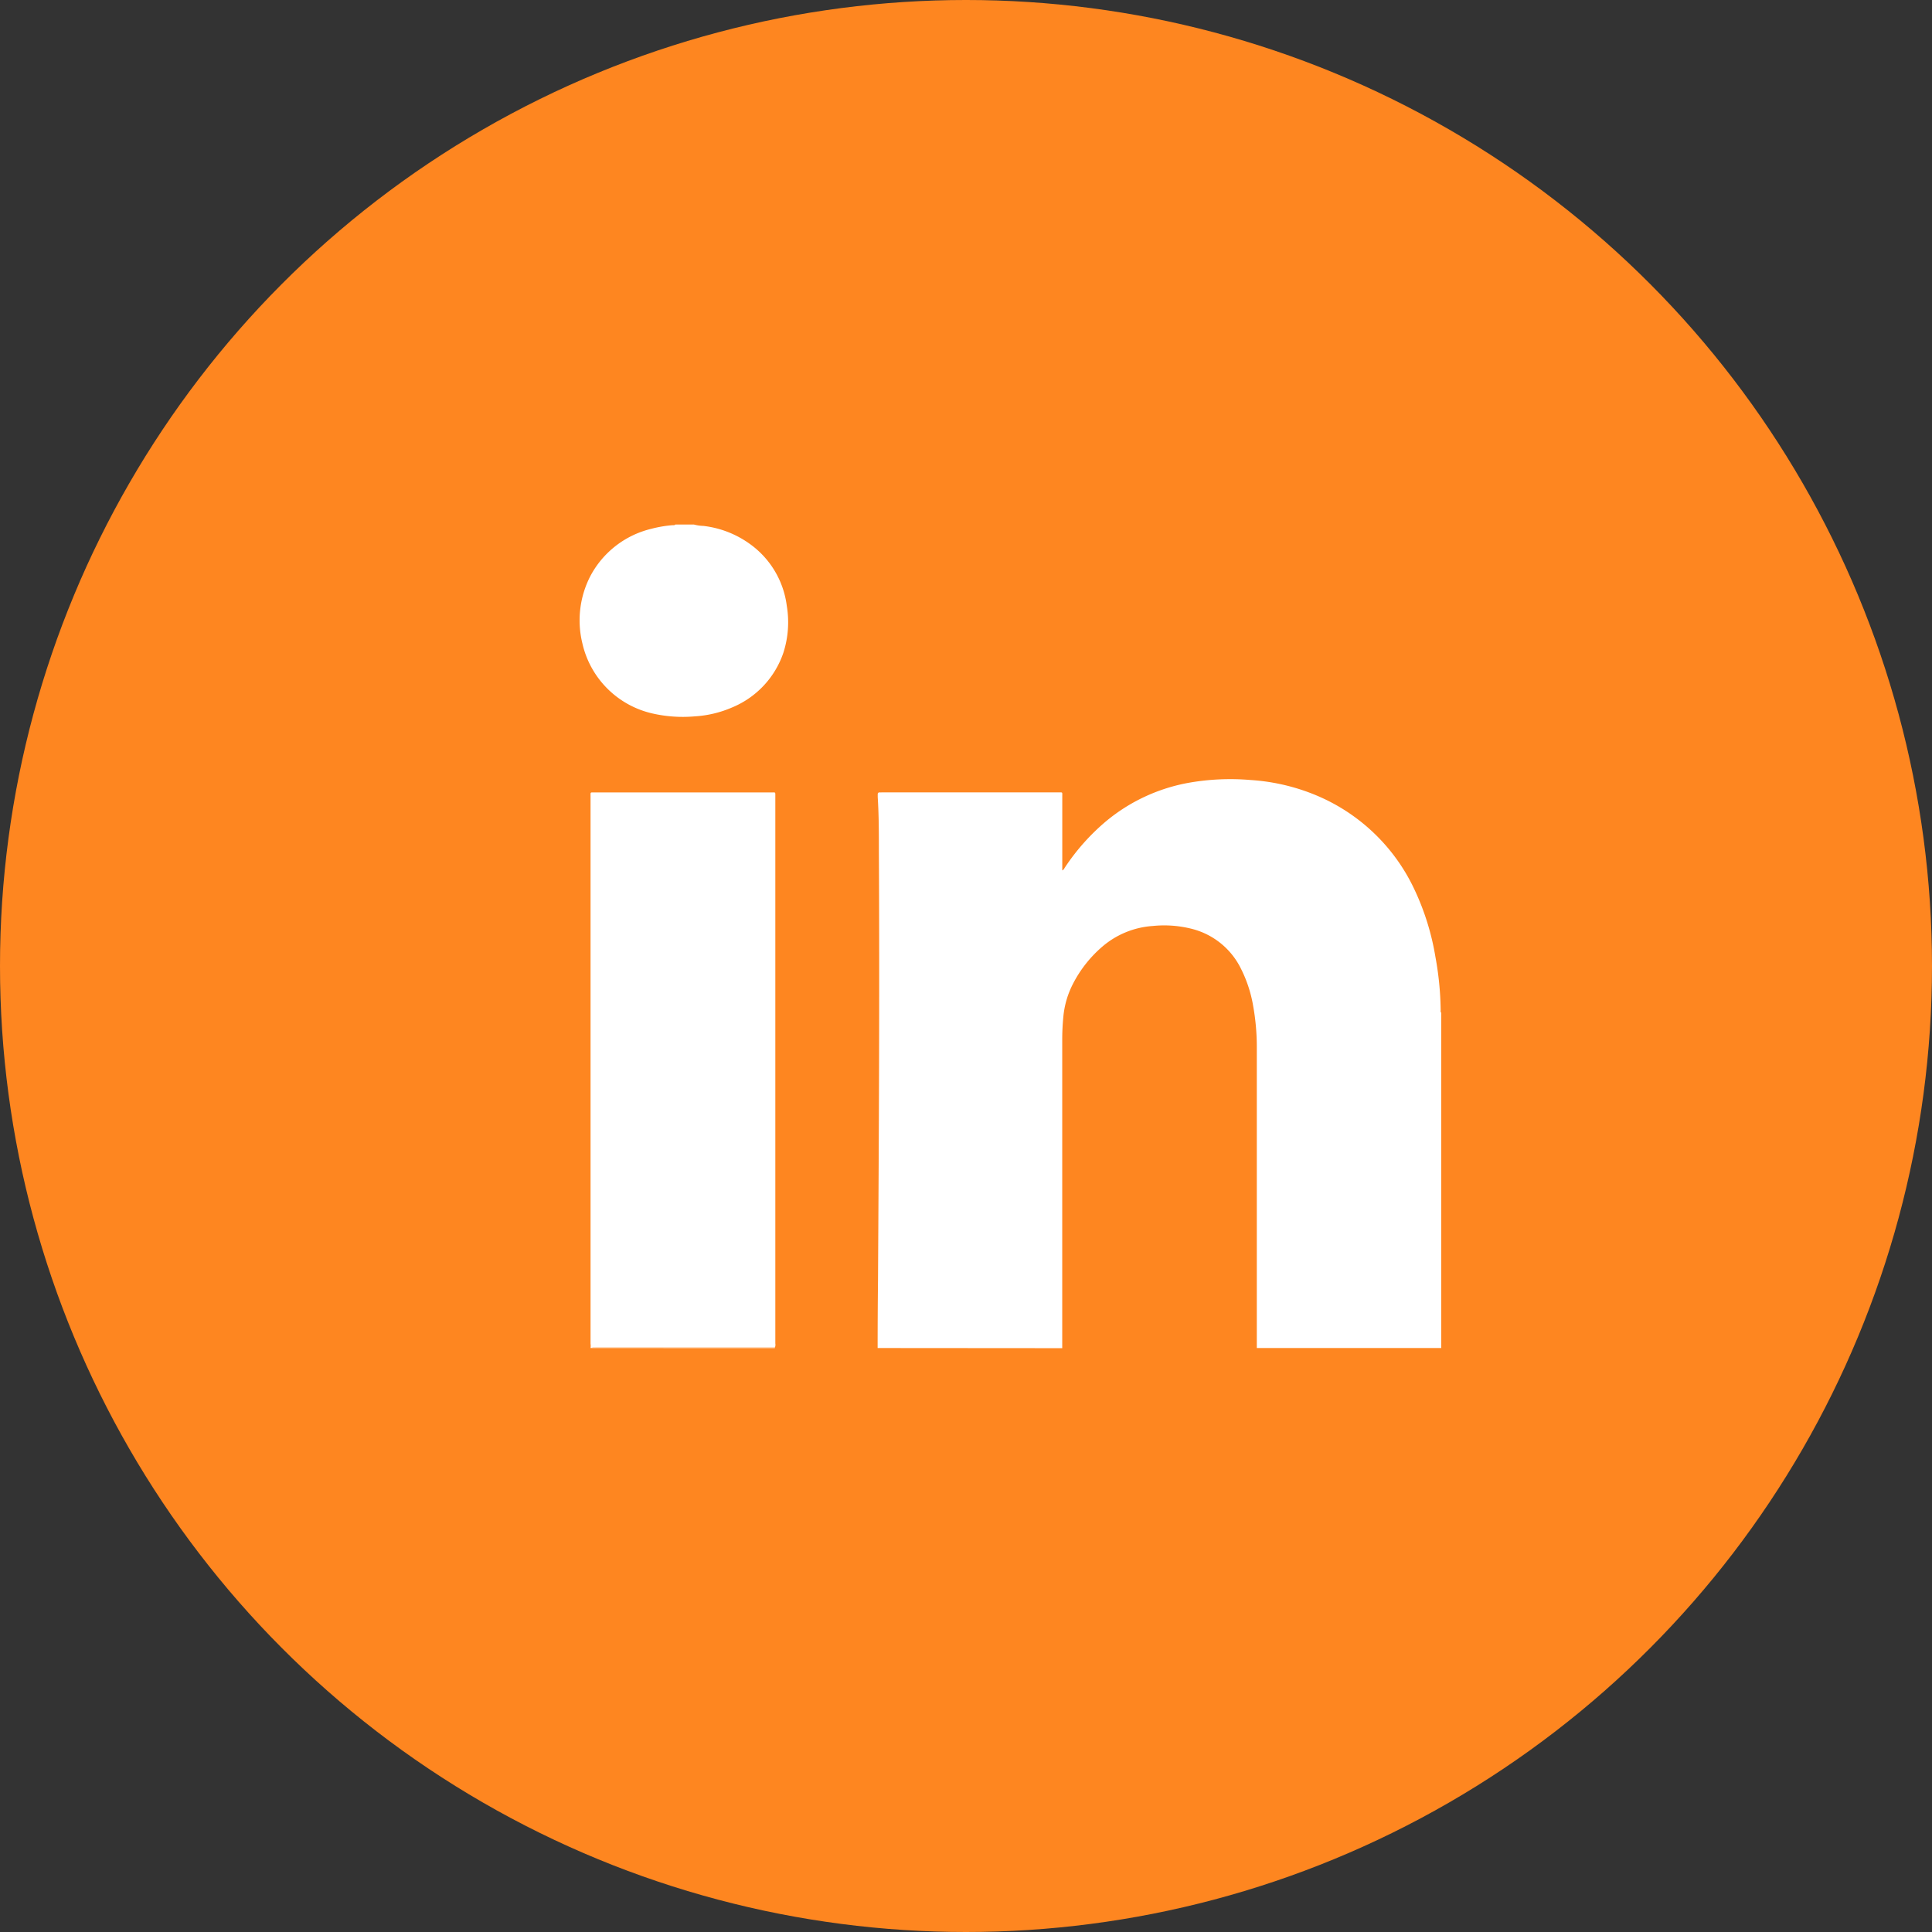 <?xml version="1.0" encoding="UTF-8"?> <svg xmlns="http://www.w3.org/2000/svg" xmlns:xlink="http://www.w3.org/1999/xlink" id="LINKEDIN" width="42" height="42" viewBox="0 0 42 42"><rect x="0" y="0" width="42" height="42" fill="#333333" stroke="none"/><defs><clipPath id="clip-path"><rect id="Rectangle_169" data-name="Rectangle 169" width="18.73" height="17.902" fill="#fff"></rect></clipPath></defs><circle id="Ellipse_20" data-name="Ellipse 20" cx="21" cy="21" r="21" fill="#fe8620"></circle><g id="Groupe_261" data-name="Groupe 261" transform="translate(12.604 11.403)"><g id="Groupe_260" data-name="Groupe 260" clip-path="url(#clip-path)"><path id="Tracé_91" data-name="Tracé 91" d="M78.1,79.12q0-.73.008-1.459c.019-3.111.036-6.222.019-9.333,0-.4,0-.791-.025-1.186,0-.021,0-.042,0-.062s.013-.041.041-.039.031,0,.047,0H82.03c.094,0,.084-.012.084.082q0,.765,0,1.529v.085c.034-.015.043-.043.057-.064a4.71,4.71,0,0,1,.9-1.009,3.887,3.887,0,0,1,1.781-.83,5.191,5.191,0,0,1,1.359-.062,4.428,4.428,0,0,1,1.471.353,4.1,4.1,0,0,1,2.09,2.032,5.54,5.54,0,0,1,.454,1.461,6.826,6.826,0,0,1,.114,1.147c0,.022-.007.047.012.067V79.12H86.343q0-.4,0-.8,0-2.868,0-5.735a5.047,5.047,0,0,0-.079-.9A2.85,2.85,0,0,0,86,70.877a1.635,1.635,0,0,0-1.059-.867,2.437,2.437,0,0,0-.859-.065,1.879,1.879,0,0,0-1.093.445,2.676,2.676,0,0,0-.636.8,1.954,1.954,0,0,0-.213.7,5.151,5.151,0,0,0-.027.553q0,3.273,0,6.547c0,.044,0,.088,0,.133Z" transform="translate(-71.625 -61.218)" fill="#fff"></path><path id="Tracé_92" data-name="Tracé 92" d="M2.827,82.288a.329.329,0,0,0,0-.093q0-5.946,0-11.891c0-.109-.013-.094.1-.094H6.757c.095,0,.087-.015.087.087q0,5.946,0,11.891a.17.17,0,0,1-.007.084H2.947c-.03,0-.063-.012-.089.015Z" transform="translate(-2.593 -64.386)" fill="#fff"></path><path id="Tracé_93" data-name="Tracé 93" d="M2.482,0a.89.89,0,0,0,.206.03A2.151,2.151,0,0,1,3.7.424a1.956,1.956,0,0,1,.8,1.343,2.168,2.168,0,0,1-.073,1.017A1.972,1.972,0,0,1,3.307,3.978a2.4,2.4,0,0,1-.807.192,2.97,2.97,0,0,1-.93-.065A2.022,2.022,0,0,1,.055,2.577,2.1,2.1,0,0,1,.229,1.122,2.037,2.037,0,0,1,1.55.094a2.637,2.637,0,0,1,.468-.08c.02,0,.042.005.058-.014Z" transform="translate(0)" fill="#fff"></path><path id="Tracé_94" data-name="Tracé 94" d="M3.2,215.664c.026-.027.059-.015.089-.015h3.89v.016Z" transform="translate(-2.938 -197.762)" fill="#fff"></path></g></g></svg> 